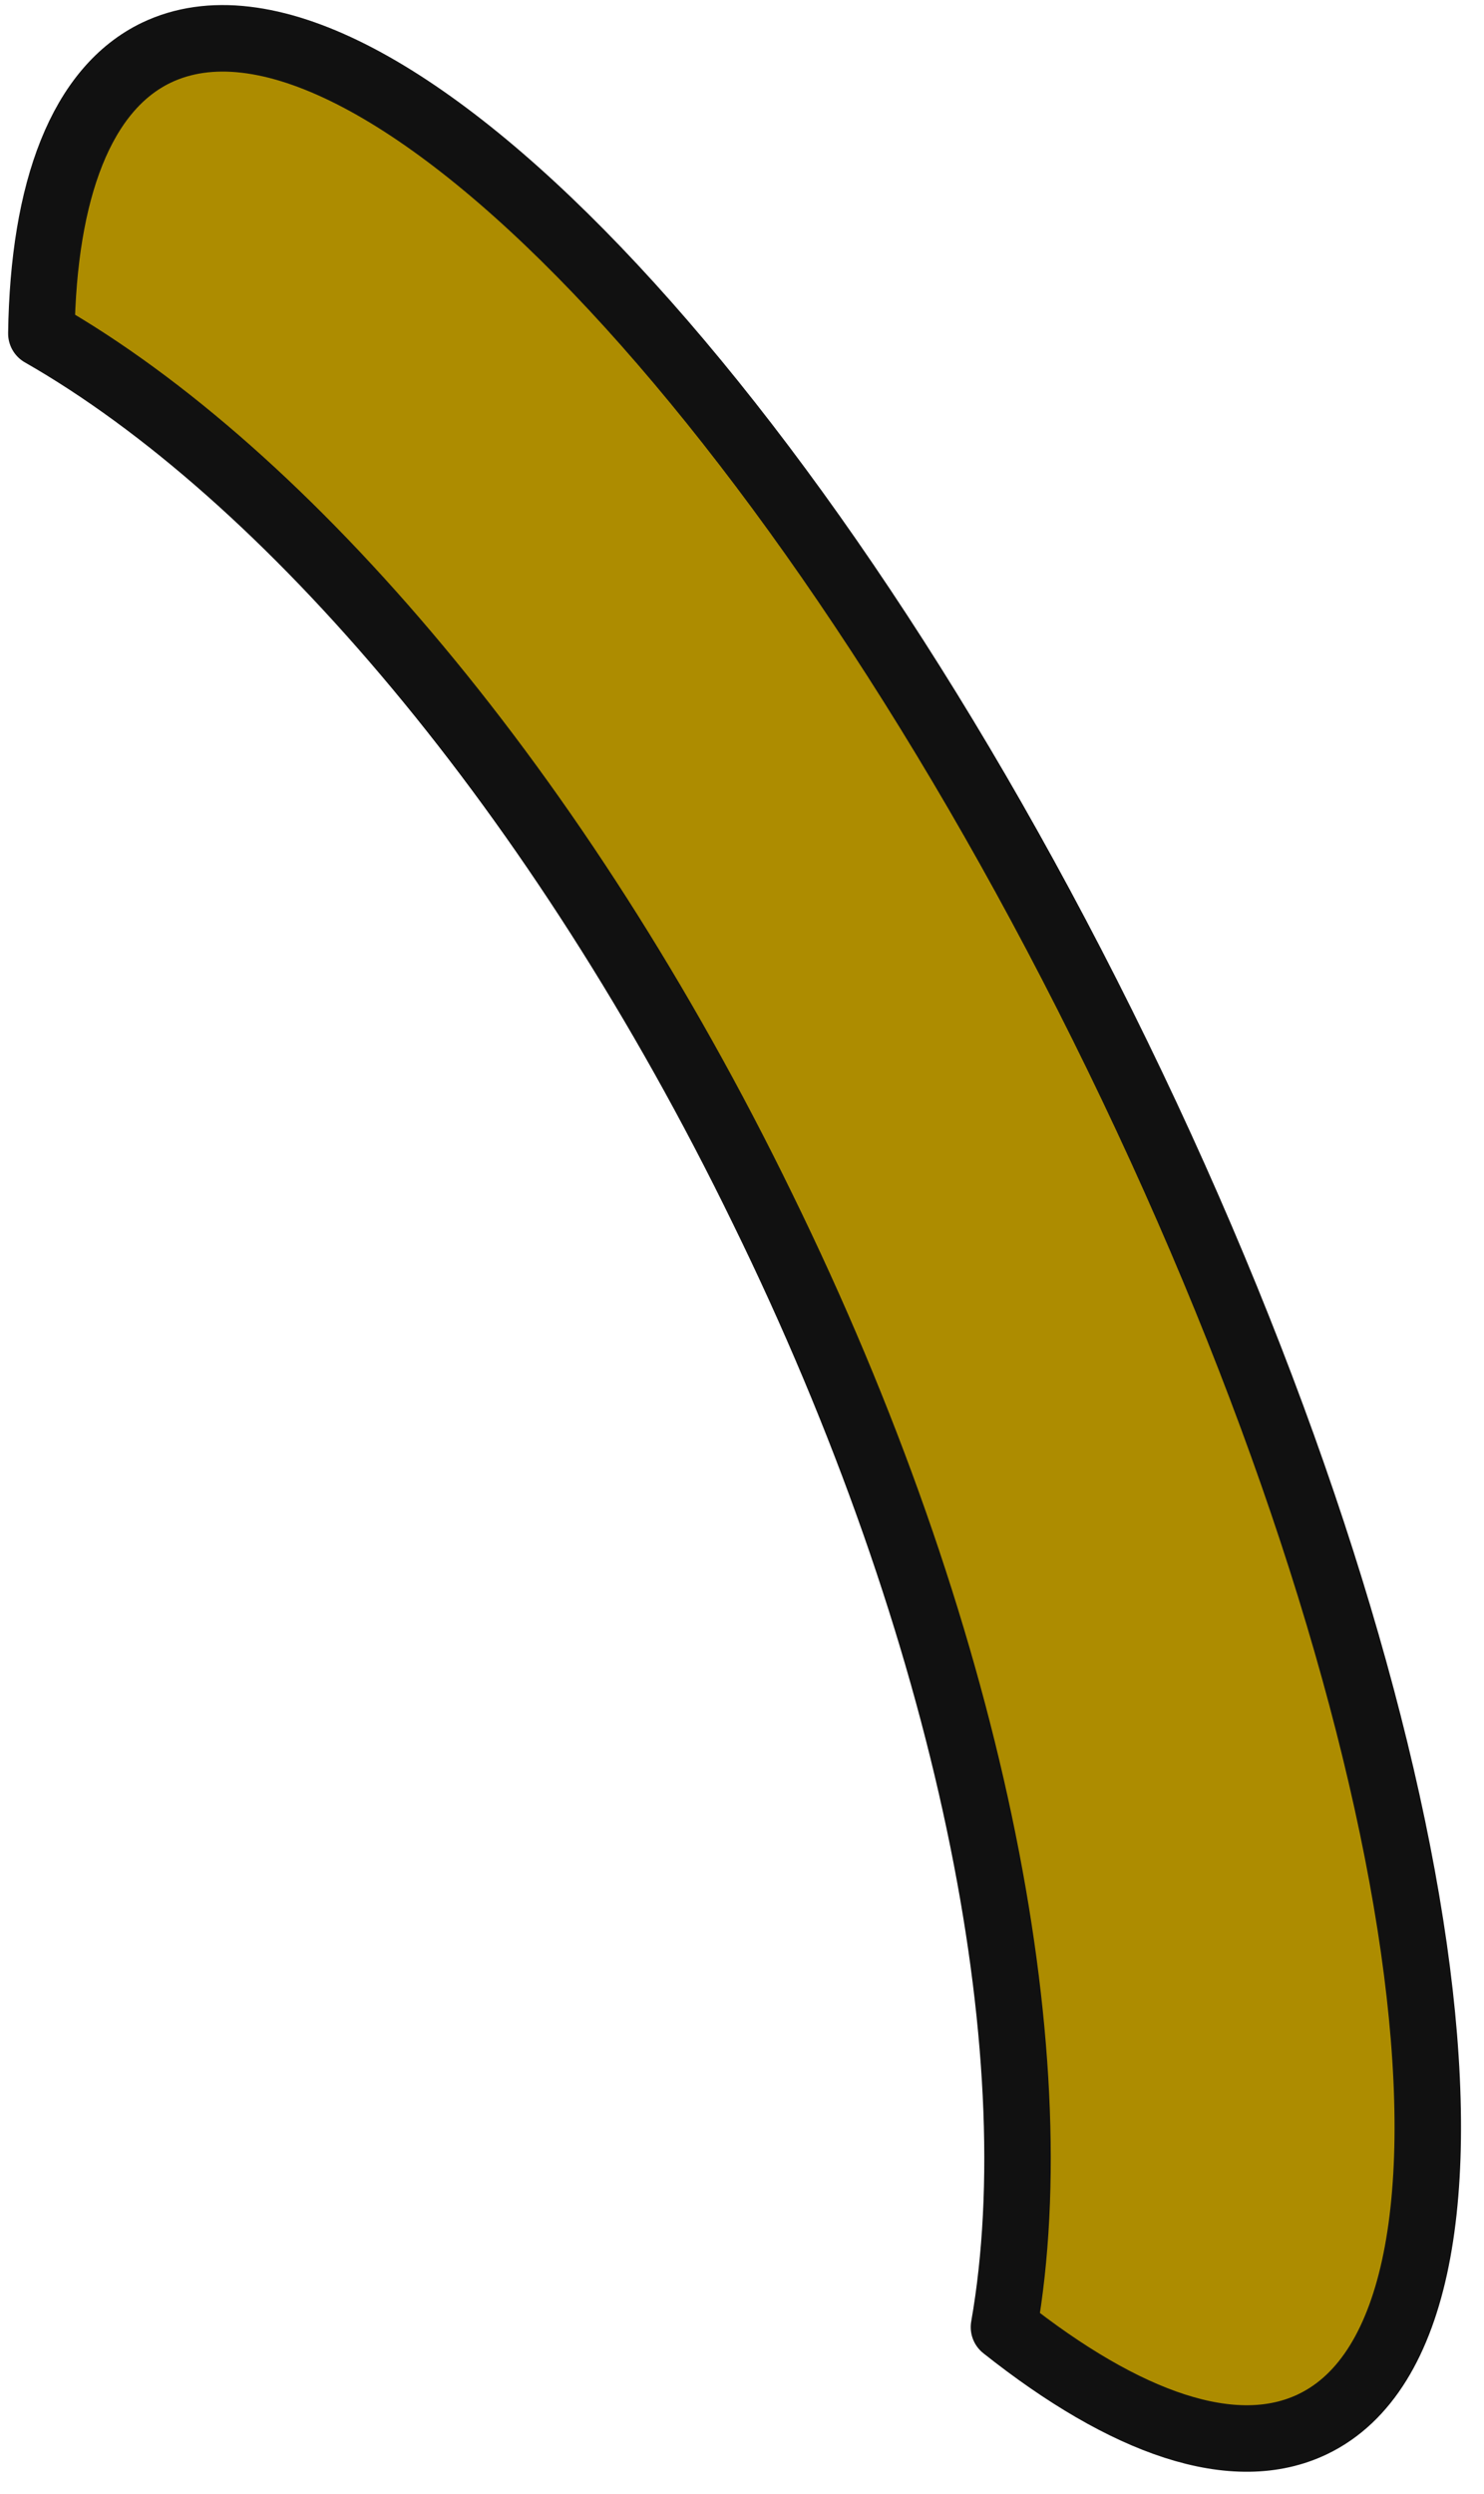 <svg width="53" height="89" viewBox="0 0 53 89" fill="none" xmlns="http://www.w3.org/2000/svg">
<path d="M35.856 83.044C37.596 73.132 34.629 58.203 27.224 43.111C19.996 28.276 10.23 16.897 1.477 11.901C1.55 6.766 2.915 3.161 5.587 1.879C13.177 -1.742 28.505 14.254 39.905 37.663C51.305 61.073 54.41 82.877 46.893 86.501C44.089 87.854 40.207 86.496 35.856 83.044Z" fill="#AD8C00" stroke="#111111" stroke-width="2.374" stroke-linecap="round" stroke-linejoin="round"/>
</svg>
